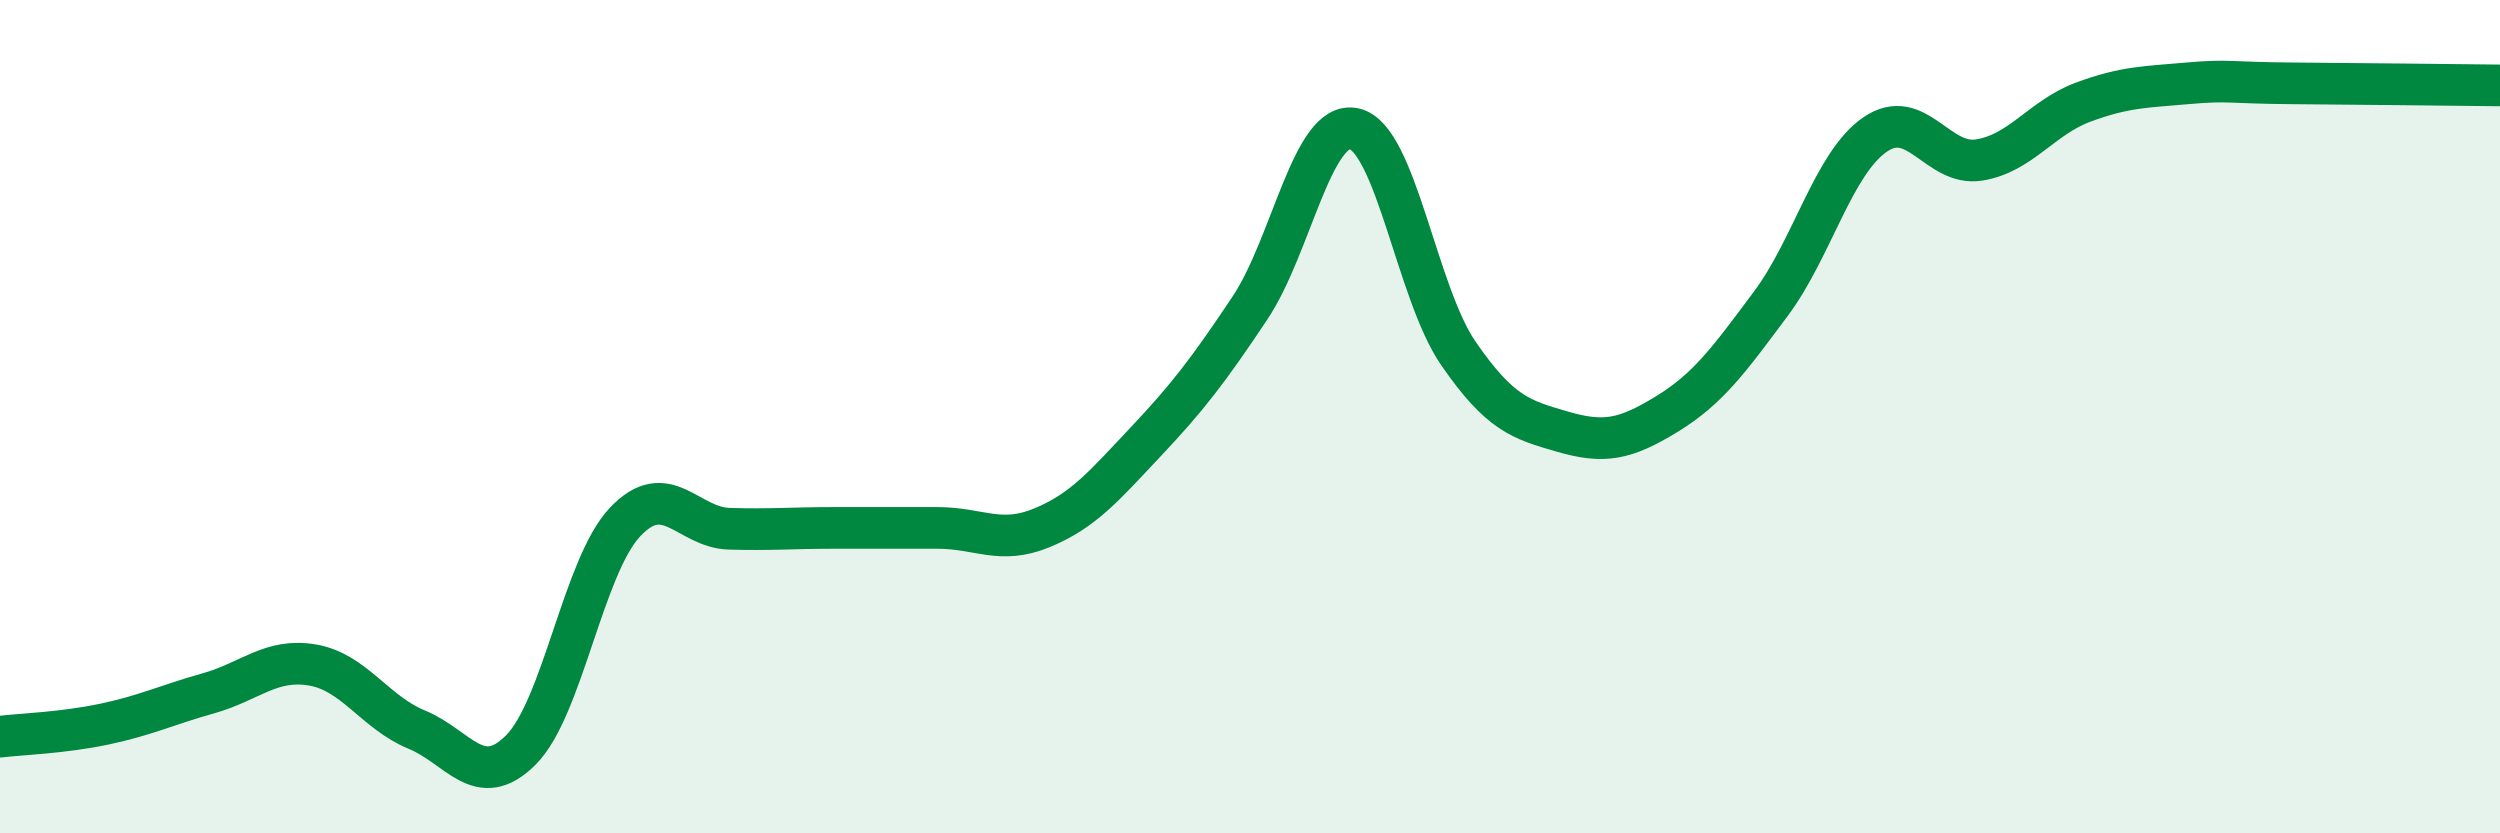 
    <svg width="60" height="20" viewBox="0 0 60 20" xmlns="http://www.w3.org/2000/svg">
      <path
        d="M 0,17.68 C 0.5,17.62 1.5,17.59 2.5,17.38 C 3.5,17.17 4,16.92 5,16.64 C 6,16.36 6.5,15.79 7.5,15.96 C 8.5,16.13 9,17.1 10,17.51 C 11,17.92 11.5,19 12.5,18 C 13.5,17 14,13.59 15,12.53 C 16,11.47 16.5,12.66 17.5,12.69 C 18.5,12.72 19,12.67 20,12.67 C 21,12.67 21.5,12.67 22.5,12.67 C 23.5,12.67 24,13.08 25,12.67 C 26,12.26 26.5,11.66 27.5,10.6 C 28.5,9.54 29,8.89 30,7.39 C 31,5.89 31.5,2.87 32.5,3.09 C 33.5,3.31 34,7.03 35,8.48 C 36,9.93 36.5,10.07 37.5,10.36 C 38.5,10.65 39,10.55 40,9.94 C 41,9.33 41.5,8.63 42.5,7.29 C 43.5,5.95 44,3.92 45,3.23 C 46,2.54 46.5,4 47.5,3.84 C 48.5,3.68 49,2.82 50,2.45 C 51,2.08 51.5,2.09 52.5,2 C 53.5,1.91 53.5,1.99 55,2 C 56.5,2.01 59,2.04 60,2.05L60 20L0 20Z"
        fill="#008740"
        opacity="0.1"
        stroke-linecap="round"
        stroke-linejoin="round"
      />
      <path
        d="M 0,17.68 C 0.5,17.62 1.5,17.59 2.5,17.38 C 3.5,17.17 4,16.92 5,16.64 C 6,16.36 6.5,15.79 7.5,15.96 C 8.5,16.13 9,17.1 10,17.51 C 11,17.92 11.5,19 12.5,18 C 13.5,17 14,13.59 15,12.53 C 16,11.47 16.5,12.66 17.5,12.69 C 18.5,12.72 19,12.67 20,12.67 C 21,12.67 21.5,12.67 22.5,12.67 C 23.5,12.67 24,13.08 25,12.67 C 26,12.26 26.5,11.66 27.5,10.6 C 28.5,9.54 29,8.89 30,7.39 C 31,5.89 31.5,2.87 32.5,3.09 C 33.5,3.31 34,7.03 35,8.48 C 36,9.93 36.5,10.07 37.5,10.36 C 38.5,10.65 39,10.55 40,9.94 C 41,9.33 41.5,8.63 42.5,7.29 C 43.5,5.95 44,3.92 45,3.23 C 46,2.54 46.5,4 47.5,3.84 C 48.5,3.68 49,2.82 50,2.45 C 51,2.08 51.5,2.09 52.5,2 C 53.5,1.91 53.5,1.99 55,2 C 56.5,2.01 59,2.04 60,2.05"
        stroke="#008740"
        stroke-width="1"
        fill="none"
        stroke-linecap="round"
        stroke-linejoin="round"
      />
    </svg>
  